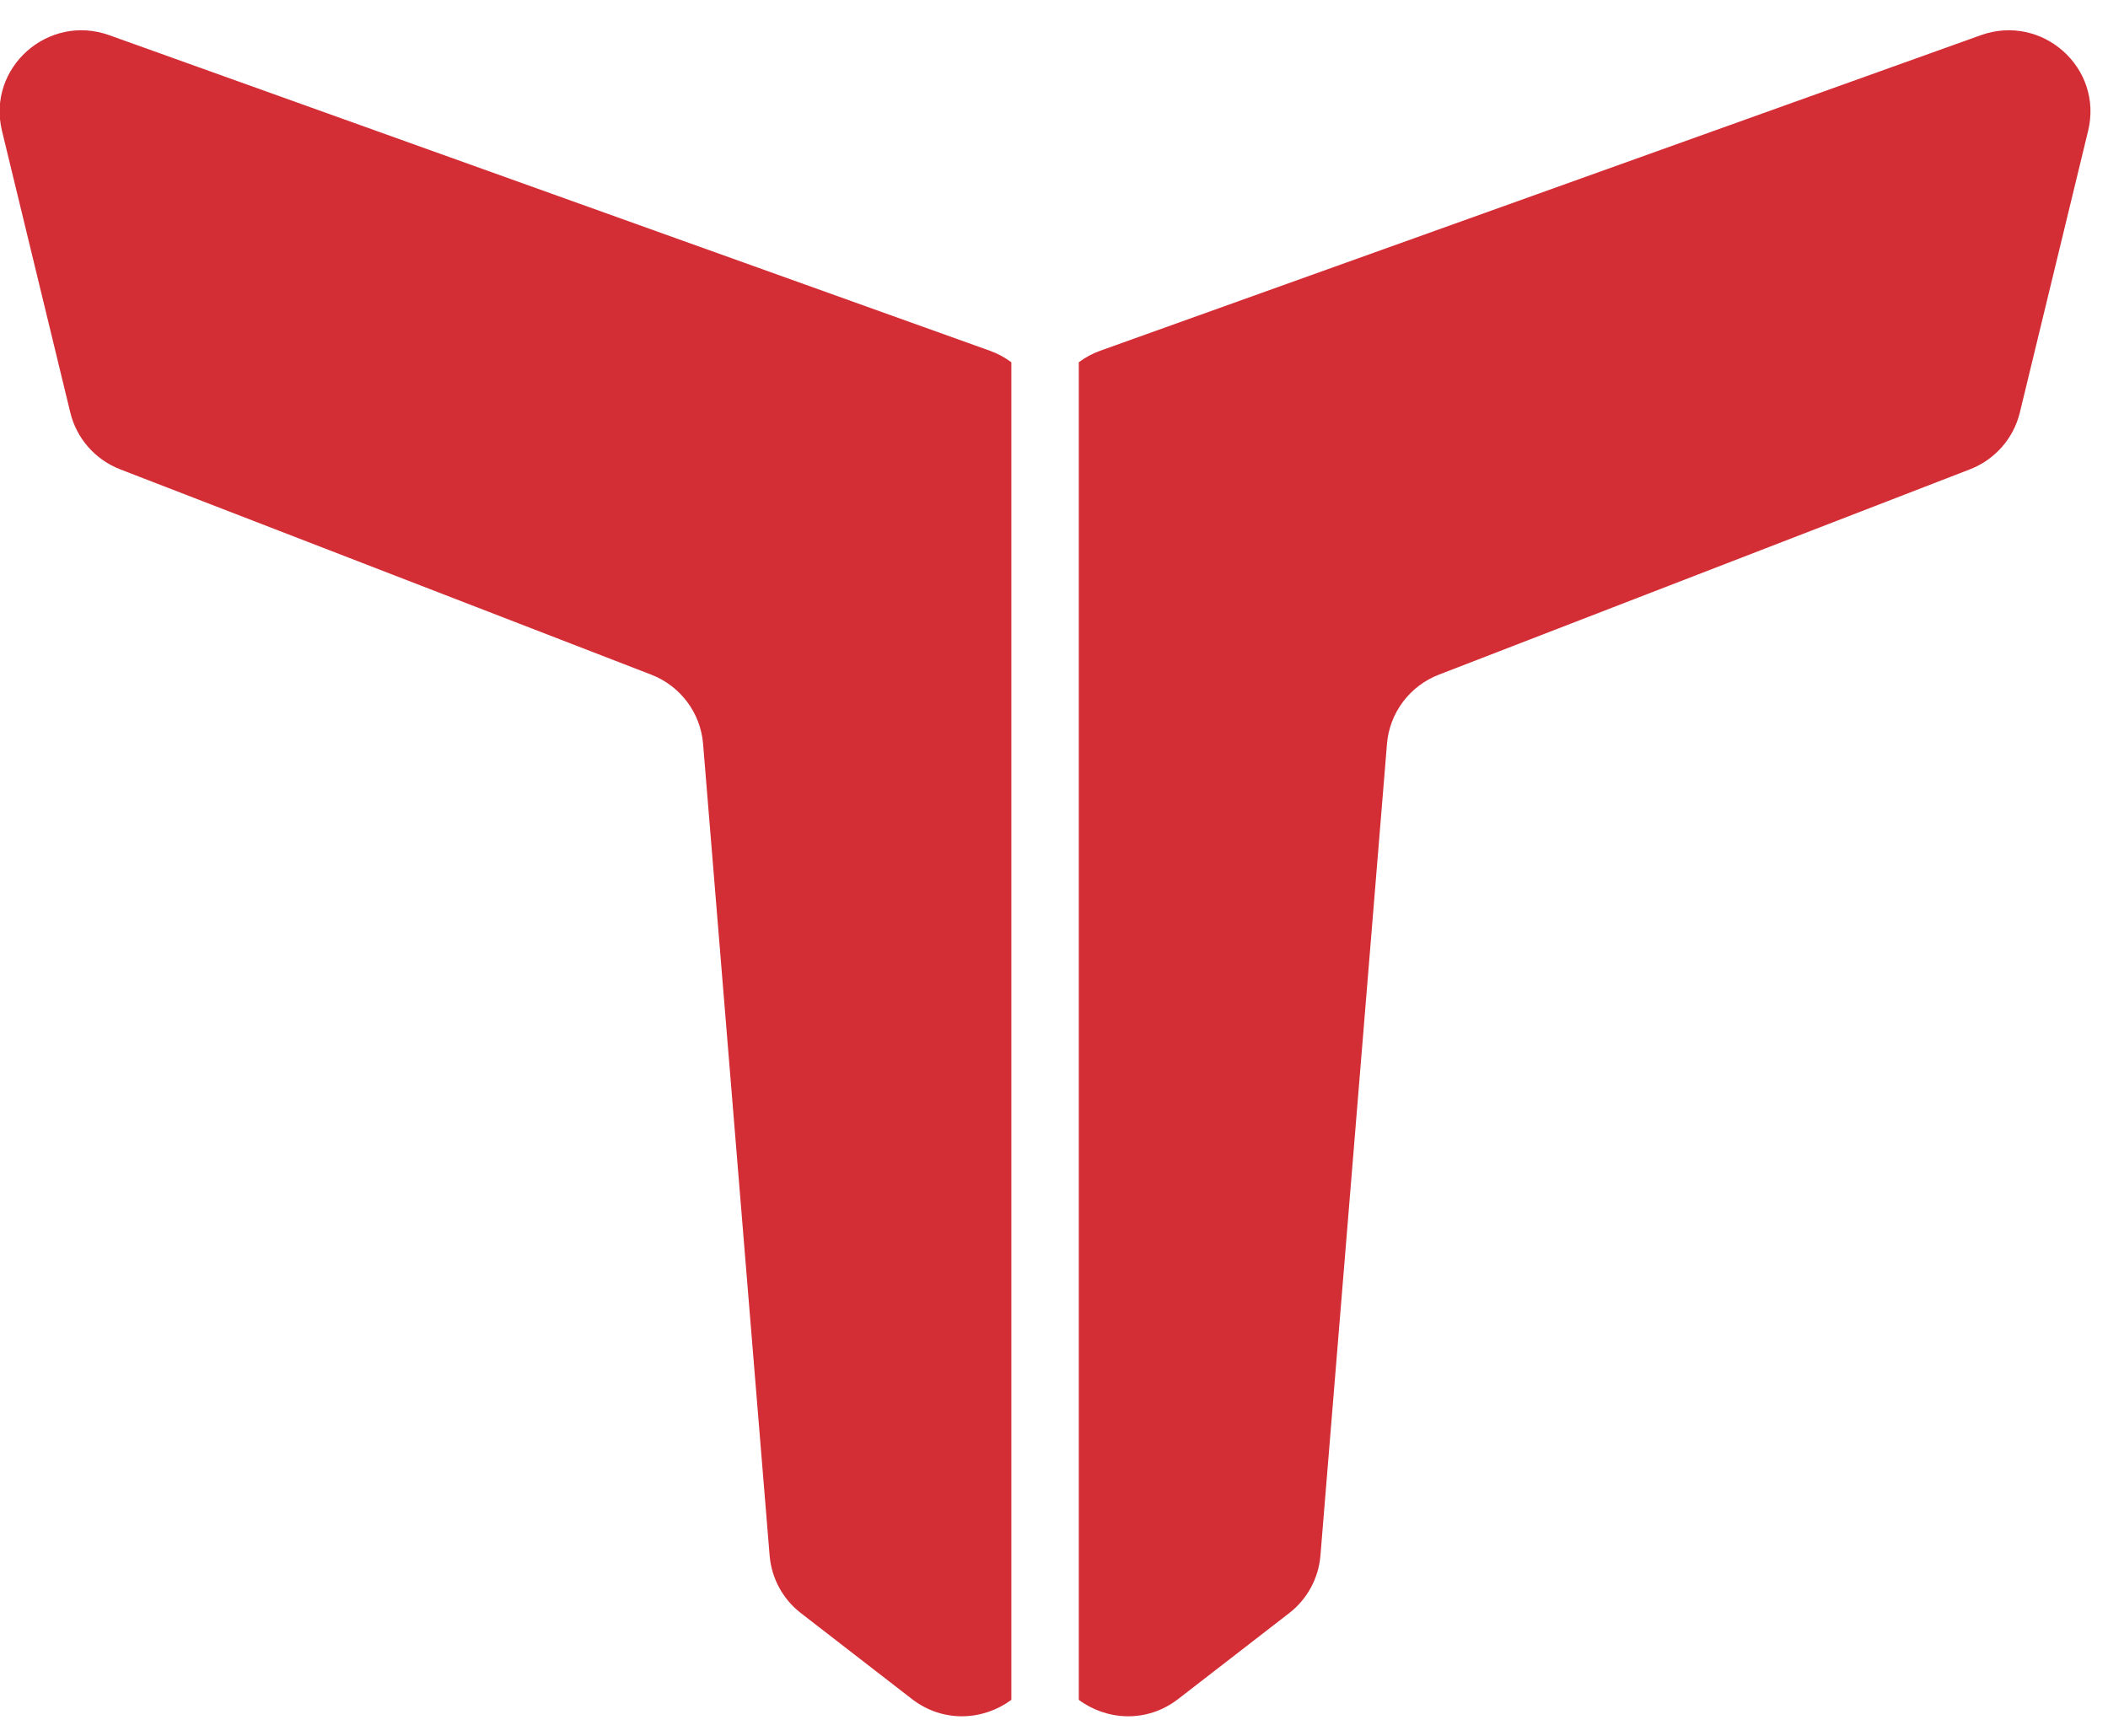 <?xml version="1.0" encoding="UTF-8"?>
<svg width="51px" height="42px" viewBox="0 0 51 42" version="1.1" xmlns="http://www.w3.org/2000/svg" xmlns:xlink="http://www.w3.org/1999/xlink">
    <!-- Generator: Sketch 50.2 (55047) - http://www.bohemiancoding.com/sketch -->
    <title>Group</title>
    <desc>Created with Sketch.</desc>
    <defs></defs>
    <g id="Page-1" stroke="none" stroke-width="1" fill="none" fill-rule="evenodd">
        <g id="TDC_Home_-Copy-2" transform="translate(-1527, -860)" fill="#D32E35">
            <g id="Group" transform="translate(1526.991, 860.732)">
                <path d="M47.931,0.12 L26.625,7.755 C26.436,7.822 26.263,7.918 26.109,8.033 L26.109,40.397 C26.778,40.893 27.748,40.967 28.513,40.377 L31.197,38.3 C31.635,37.962 31.91,37.456 31.955,36.906 L33.565,17.266 C33.627,16.514 34.115,15.864 34.822,15.591 L47.668,10.624 C48.273,10.39 48.724,9.876 48.876,9.25 L50.528,2.434 C50.898,0.909 49.415,-0.412 47.931,0.12" id="Fill-1"></path>
                <path d="M2.654,0.12 L23.959,7.755 C24.148,7.822 24.322,7.918 24.477,8.033 L24.477,40.397 C23.806,40.893 22.836,40.967 22.072,40.377 L19.388,38.3 C18.949,37.962 18.675,37.456 18.629,36.906 L17.019,17.266 C16.958,16.514 16.47,15.864 15.763,15.591 L2.917,10.624 C2.313,10.39 1.861,9.876 1.71,9.25 L0.057,2.434 C-0.312,0.909 1.171,-0.412 2.654,0.12" id="Fill-3"></path>
            </g>
        </g>
    </g>
</svg>